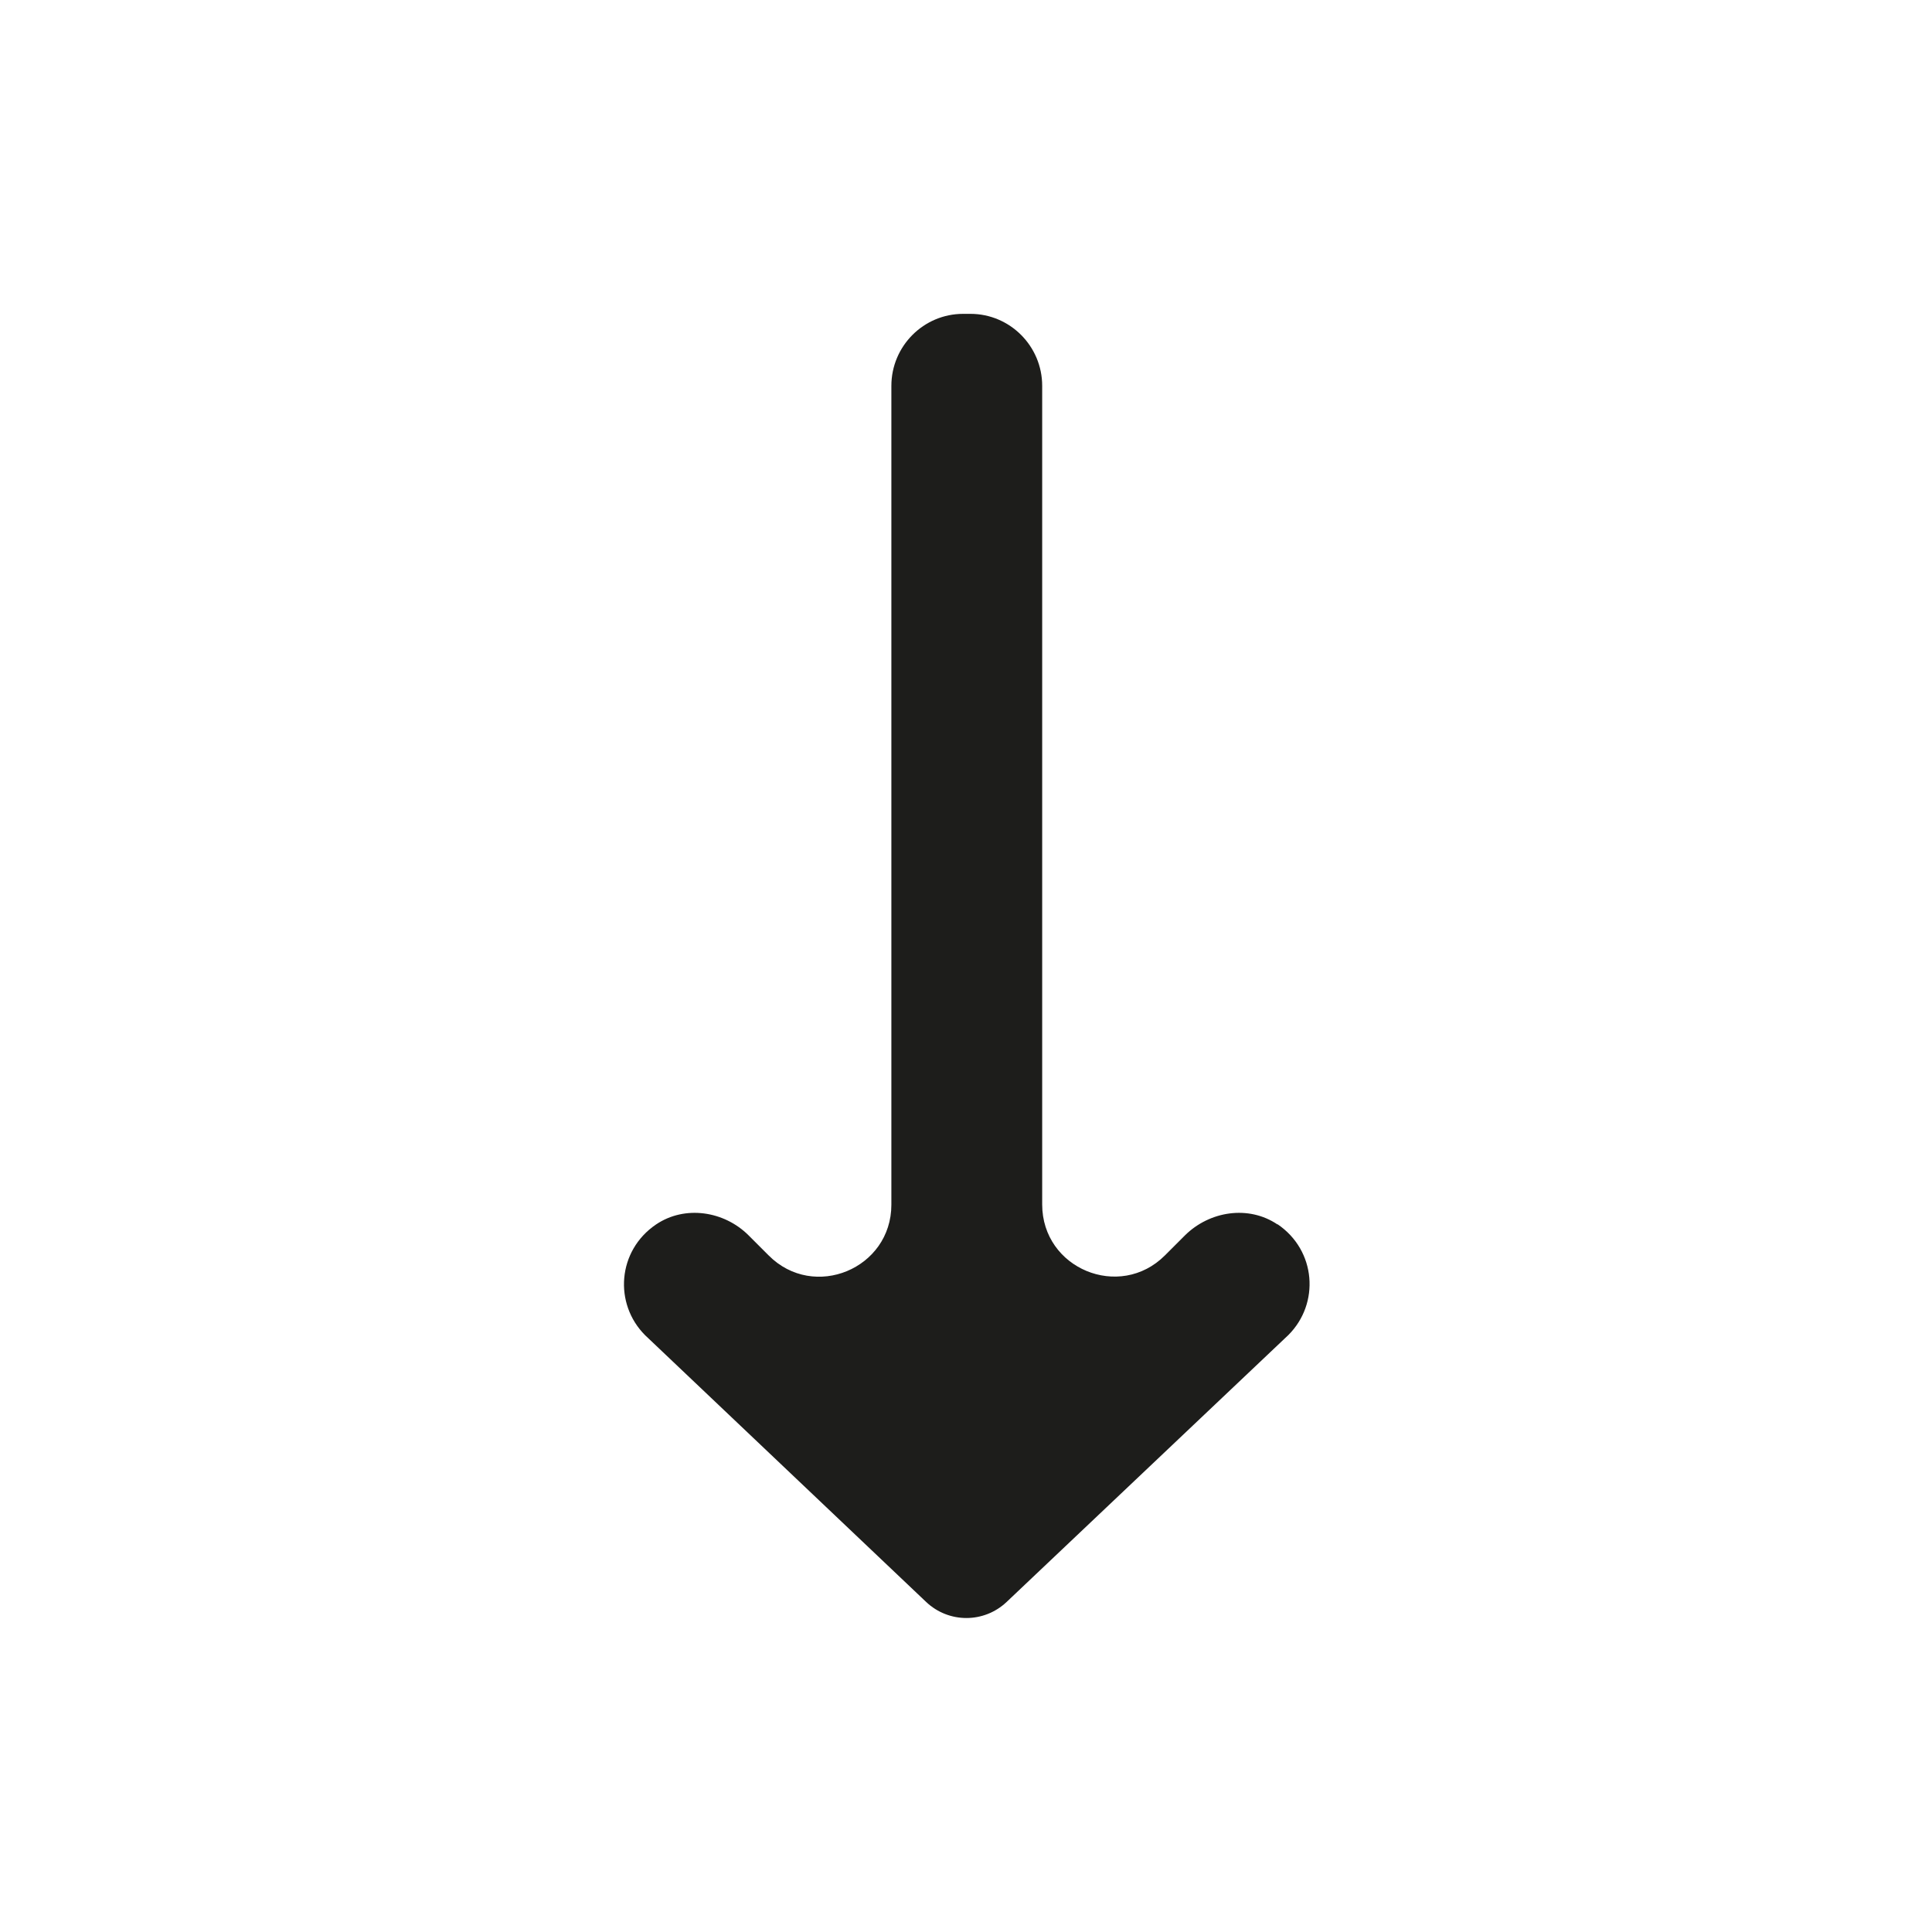 <?xml version="1.0" encoding="UTF-8"?>
<svg id="Warstwa_1" data-name="Warstwa 1" xmlns="http://www.w3.org/2000/svg" version="1.1" viewBox="0 0 74.3 74.3">
  <defs>
    <style>
      .cls-1 {
        fill: #280a16;
      }

      .cls-1, .cls-2 {
        stroke-width: 0px;
      }

      .cls-2 {
        fill: #1d1d1b;
      }
    </style>
  </defs>

  <path class="cls-2" d="M49.13,47.09c-1.11-.75-2.61-.52-3.56.42l-.77.77c-1.74,1.74-4.72.51-4.72-1.96V14.84c0-1.53-1.24-2.77-2.76-2.77h-.28c-1.52,0-2.76,1.24-2.76,2.77v31.49c0,2.46-2.98,3.7-4.72,1.95l-.77-.77c-.94-.94-2.45-1.17-3.56-.42-1.49,1.01-1.63,3.05-.42,4.26l10.81,10.26c.87.82,2.22.82,3.09,0l10.84-10.27c1.21-1.21,1.07-3.25-.42-4.26"/>
</svg>